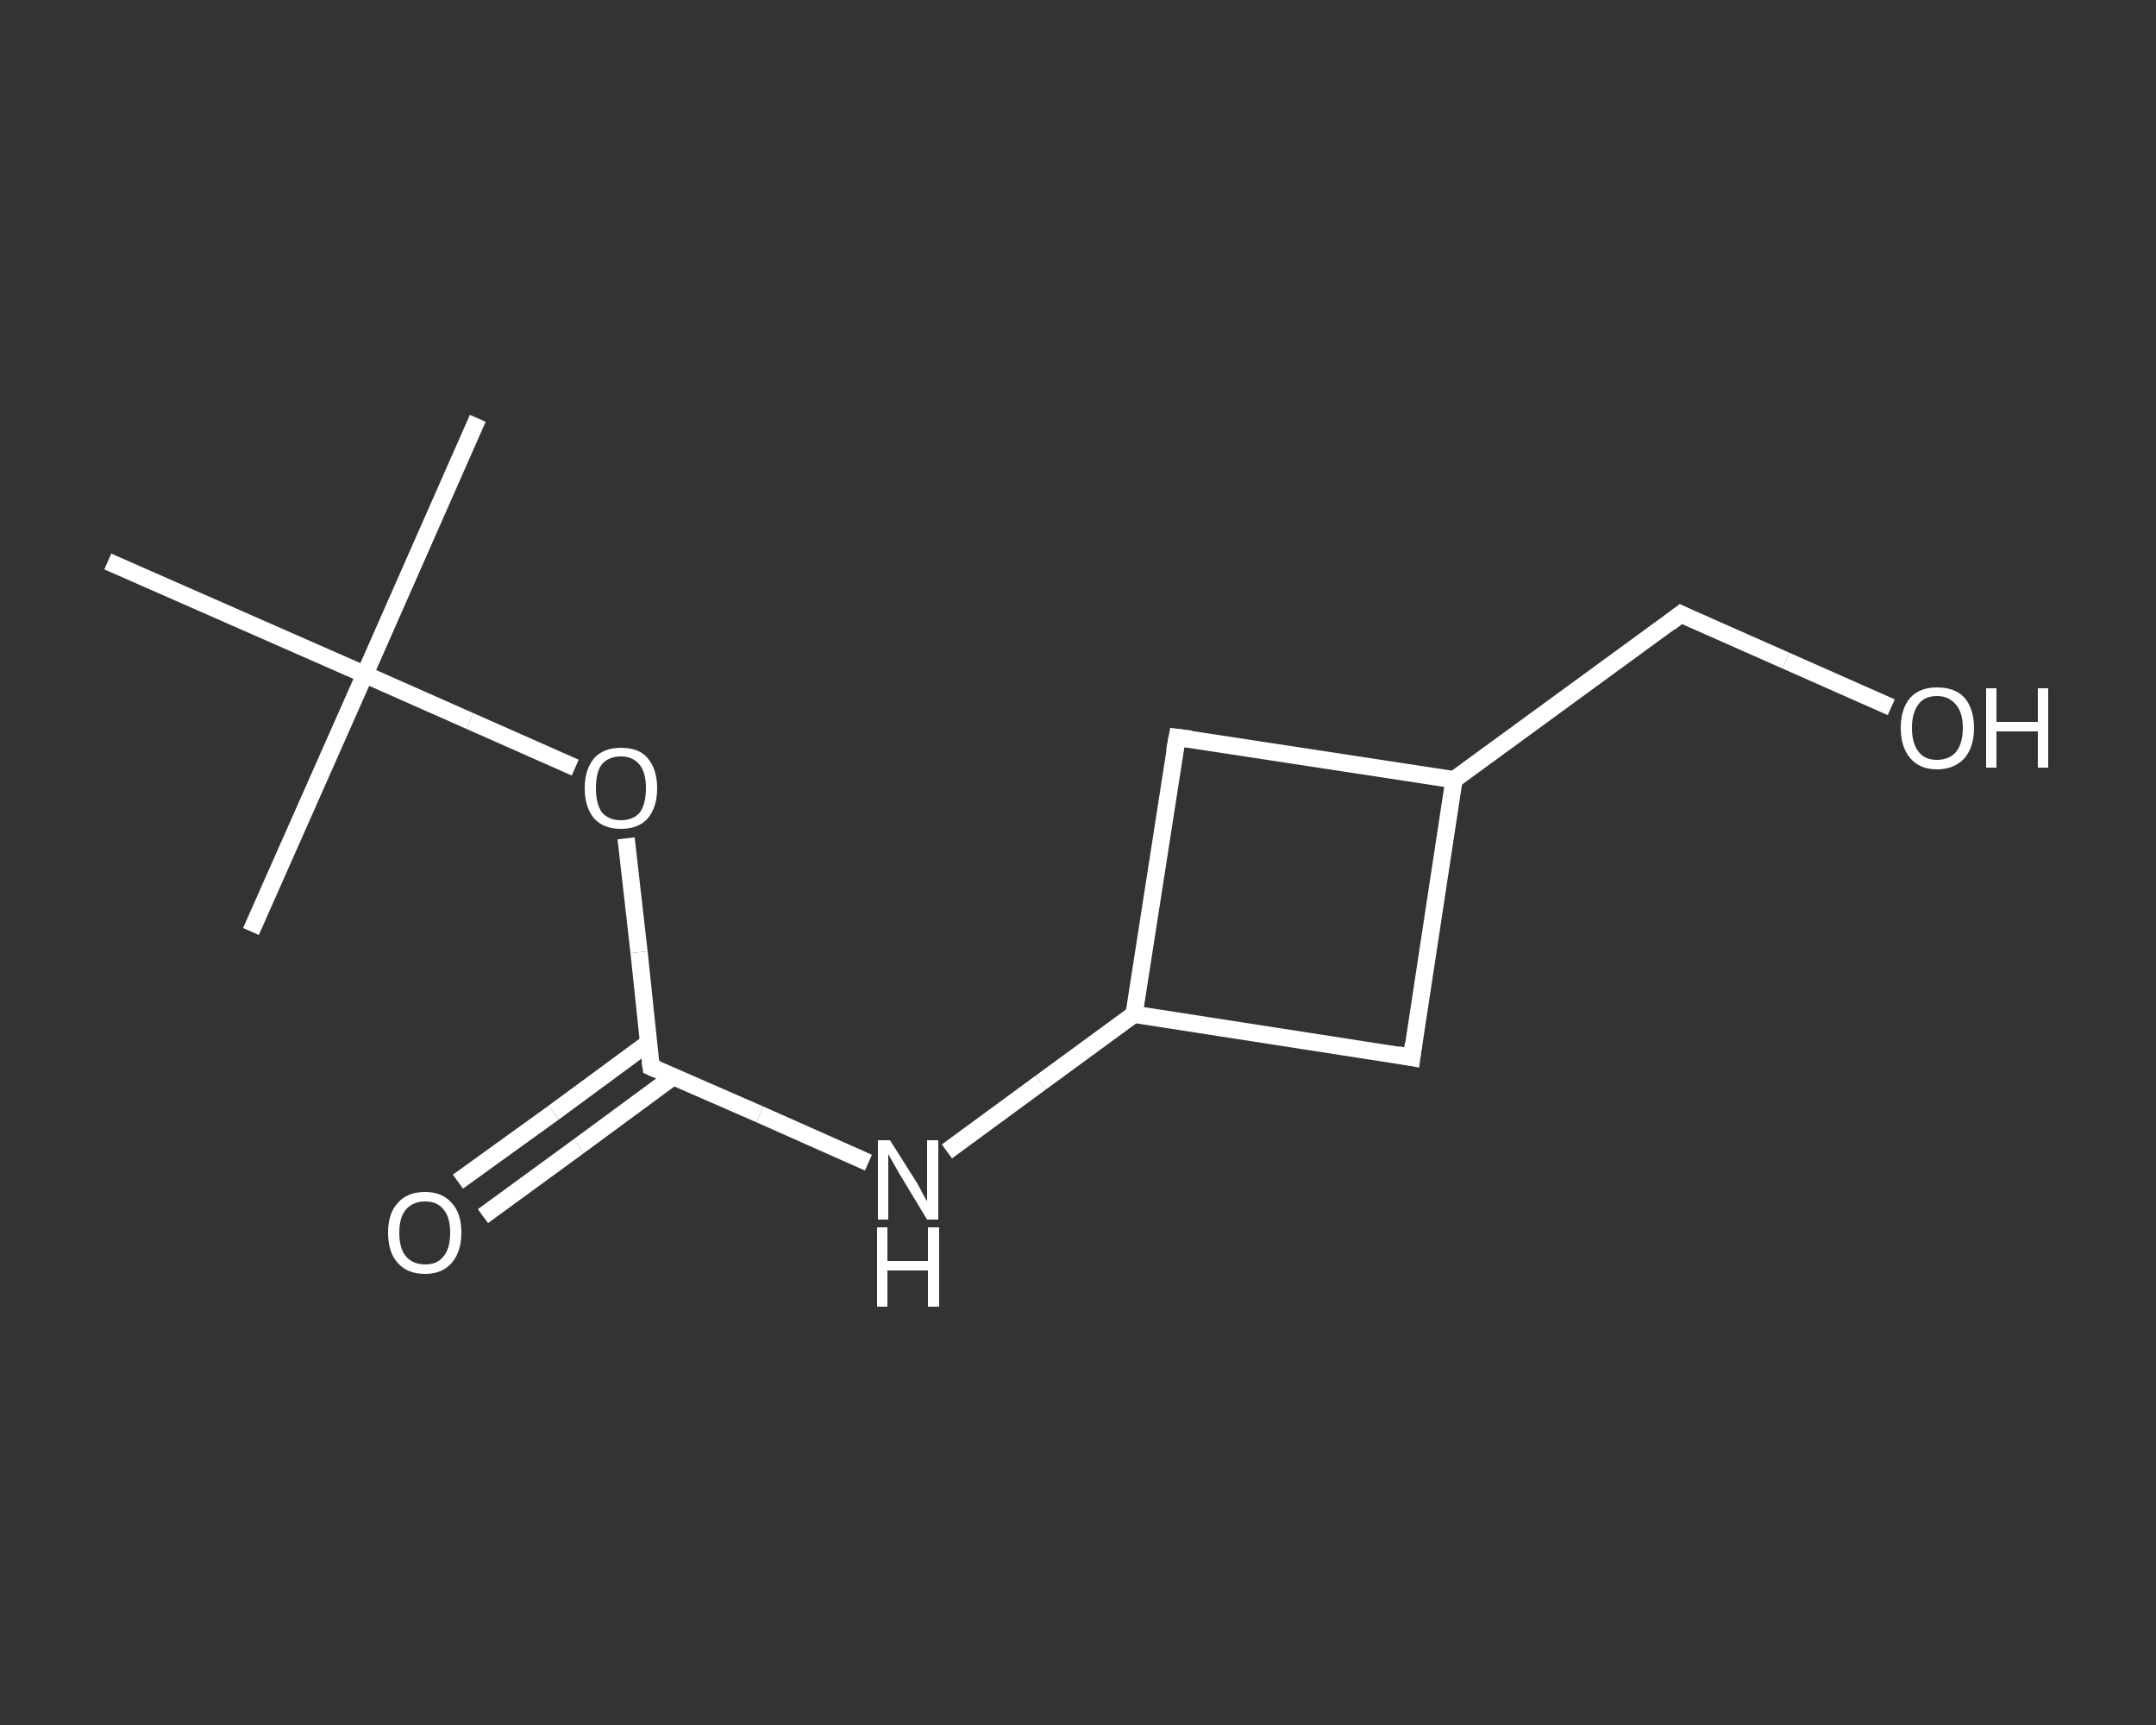 <?xml version='1.0' encoding='iso-8859-1'?>
<svg version='1.1' baseProfile='full'
              xmlns='http://www.w3.org/2000/svg'
                      xmlns:rdkit='http://www.rdkit.org/xml'
                      xmlns:xlink='http://www.w3.org/1999/xlink'
                  xml:space='preserve'
width='250px' height='200px' viewBox='0 0 250 200'>
<rect x="0" y="0" width="250" height="200" fill="#333333" stroke="none"/>
<!-- END OF HEADER -->
<rect style='opacity:1.0;fill:transparent;stroke:none' width='250.0' height='200.0' x='0.0' y='0.0'> </rect>
<path class='bond-0 atom-0 atom-1' d='M 55.4,48.5 L 42.3,78.2' style='fill:none;fill-rule:evenodd;stroke:#FFFFFF;stroke-width:2.0px;stroke-linecap:butt;stroke-linejoin:miter;stroke-opacity:1' />
<path class='bond-1 atom-1 atom-2' d='M 42.3,78.2 L 29.1,108.0' style='fill:none;fill-rule:evenodd;stroke:#FFFFFF;stroke-width:2.0px;stroke-linecap:butt;stroke-linejoin:miter;stroke-opacity:1' />
<path class='bond-2 atom-1 atom-3' d='M 42.3,78.2 L 12.5,65.1' style='fill:none;fill-rule:evenodd;stroke:#FFFFFF;stroke-width:2.0px;stroke-linecap:butt;stroke-linejoin:miter;stroke-opacity:1' />
<path class='bond-3 atom-1 atom-4' d='M 42.3,78.2 L 54.5,83.6' style='fill:none;fill-rule:evenodd;stroke:#FFFFFF;stroke-width:2.0px;stroke-linecap:butt;stroke-linejoin:miter;stroke-opacity:1' />
<path class='bond-3 atom-1 atom-4' d='M 54.5,83.6 L 66.7,89.0' style='fill:none;fill-rule:evenodd;stroke:#FFFFFF;stroke-width:2.0px;stroke-linecap:butt;stroke-linejoin:miter;stroke-opacity:1' />
<path class='bond-4 atom-4 atom-5' d='M 72.6,97.2 L 74.1,110.4' style='fill:none;fill-rule:evenodd;stroke:#FFFFFF;stroke-width:2.0px;stroke-linecap:butt;stroke-linejoin:miter;stroke-opacity:1' />
<path class='bond-4 atom-4 atom-5' d='M 74.1,110.4 L 75.5,123.7' style='fill:none;fill-rule:evenodd;stroke:#FFFFFF;stroke-width:2.0px;stroke-linecap:butt;stroke-linejoin:miter;stroke-opacity:1' />
<path class='bond-5 atom-5 atom-6' d='M 75.2,120.9 L 64.2,129.0' style='fill:none;fill-rule:evenodd;stroke:#FFFFFF;stroke-width:2.0px;stroke-linecap:butt;stroke-linejoin:miter;stroke-opacity:1' />
<path class='bond-5 atom-5 atom-6' d='M 64.2,129.0 L 53.1,137.0' style='fill:none;fill-rule:evenodd;stroke:#FFFFFF;stroke-width:2.0px;stroke-linecap:butt;stroke-linejoin:miter;stroke-opacity:1' />
<path class='bond-5 atom-5 atom-6' d='M 78.1,124.8 L 67.1,132.9' style='fill:none;fill-rule:evenodd;stroke:#FFFFFF;stroke-width:2.0px;stroke-linecap:butt;stroke-linejoin:miter;stroke-opacity:1' />
<path class='bond-5 atom-5 atom-6' d='M 67.1,132.9 L 56.0,141.0' style='fill:none;fill-rule:evenodd;stroke:#FFFFFF;stroke-width:2.0px;stroke-linecap:butt;stroke-linejoin:miter;stroke-opacity:1' />
<path class='bond-6 atom-5 atom-7' d='M 75.5,123.7 L 88.1,129.2' style='fill:none;fill-rule:evenodd;stroke:#FFFFFF;stroke-width:2.0px;stroke-linecap:butt;stroke-linejoin:miter;stroke-opacity:1' />
<path class='bond-6 atom-5 atom-7' d='M 88.1,129.2 L 100.7,134.8' style='fill:none;fill-rule:evenodd;stroke:#FFFFFF;stroke-width:2.0px;stroke-linecap:butt;stroke-linejoin:miter;stroke-opacity:1' />
<path class='bond-7 atom-7 atom-8' d='M 109.8,133.5 L 120.7,125.5' style='fill:none;fill-rule:evenodd;stroke:#FFFFFF;stroke-width:2.0px;stroke-linecap:butt;stroke-linejoin:miter;stroke-opacity:1' />
<path class='bond-7 atom-7 atom-8' d='M 120.7,125.5 L 131.5,117.6' style='fill:none;fill-rule:evenodd;stroke:#FFFFFF;stroke-width:2.0px;stroke-linecap:butt;stroke-linejoin:miter;stroke-opacity:1' />
<path class='bond-8 atom-8 atom-9' d='M 131.5,117.6 L 136.5,85.5' style='fill:none;fill-rule:evenodd;stroke:#FFFFFF;stroke-width:2.0px;stroke-linecap:butt;stroke-linejoin:miter;stroke-opacity:1' />
<path class='bond-9 atom-9 atom-10' d='M 136.5,85.5 L 168.6,90.4' style='fill:none;fill-rule:evenodd;stroke:#FFFFFF;stroke-width:2.0px;stroke-linecap:butt;stroke-linejoin:miter;stroke-opacity:1' />
<path class='bond-10 atom-10 atom-11' d='M 168.6,90.4 L 194.9,71.2' style='fill:none;fill-rule:evenodd;stroke:#FFFFFF;stroke-width:2.0px;stroke-linecap:butt;stroke-linejoin:miter;stroke-opacity:1' />
<path class='bond-11 atom-11 atom-12' d='M 194.9,71.2 L 207.1,76.6' style='fill:none;fill-rule:evenodd;stroke:#FFFFFF;stroke-width:2.0px;stroke-linecap:butt;stroke-linejoin:miter;stroke-opacity:1' />
<path class='bond-11 atom-11 atom-12' d='M 207.1,76.6 L 219.3,82.0' style='fill:none;fill-rule:evenodd;stroke:#FFFFFF;stroke-width:2.0px;stroke-linecap:butt;stroke-linejoin:miter;stroke-opacity:1' />
<path class='bond-12 atom-10 atom-13' d='M 168.6,90.4 L 163.7,122.6' style='fill:none;fill-rule:evenodd;stroke:#FFFFFF;stroke-width:2.0px;stroke-linecap:butt;stroke-linejoin:miter;stroke-opacity:1' />
<path class='bond-13 atom-13 atom-8' d='M 163.7,122.6 L 131.5,117.6' style='fill:none;fill-rule:evenodd;stroke:#FFFFFF;stroke-width:2.0px;stroke-linecap:butt;stroke-linejoin:miter;stroke-opacity:1' />
<path d='M 75.4,123.0 L 75.5,123.7 L 76.2,124.0' style='fill:none;stroke:#FFFFFF;stroke-width:2.0px;stroke-linecap:butt;stroke-linejoin:miter;stroke-opacity:1;' />
<path d='M 136.2,87.1 L 136.5,85.5 L 138.1,85.7' style='fill:none;stroke:#FFFFFF;stroke-width:2.0px;stroke-linecap:butt;stroke-linejoin:miter;stroke-opacity:1;' />
<path d='M 193.6,72.2 L 194.9,71.2 L 195.5,71.5' style='fill:none;stroke:#FFFFFF;stroke-width:2.0px;stroke-linecap:butt;stroke-linejoin:miter;stroke-opacity:1;' />
<path d='M 163.9,121.0 L 163.7,122.6 L 162.1,122.3' style='fill:none;stroke:#FFFFFF;stroke-width:2.0px;stroke-linecap:butt;stroke-linejoin:miter;stroke-opacity:1;' />
<path class='atom-4' d='M 67.8 91.4
Q 67.8 89.2, 68.9 87.9
Q 70.0 86.7, 72.0 86.7
Q 74.1 86.7, 75.1 87.9
Q 76.2 89.2, 76.2 91.4
Q 76.2 93.6, 75.1 94.9
Q 74.0 96.1, 72.0 96.1
Q 70.0 96.1, 68.9 94.9
Q 67.8 93.6, 67.8 91.4
M 72.0 95.1
Q 73.4 95.1, 74.2 94.2
Q 74.9 93.2, 74.9 91.4
Q 74.9 89.6, 74.2 88.7
Q 73.4 87.7, 72.0 87.7
Q 70.6 87.7, 69.8 88.6
Q 69.1 89.5, 69.1 91.4
Q 69.1 93.2, 69.8 94.2
Q 70.6 95.1, 72.0 95.1
' fill='#FFFFFF'/>
<path class='atom-6' d='M 45.0 142.9
Q 45.0 140.7, 46.1 139.5
Q 47.2 138.2, 49.3 138.2
Q 51.3 138.2, 52.4 139.5
Q 53.5 140.7, 53.5 142.9
Q 53.5 145.1, 52.4 146.4
Q 51.3 147.7, 49.3 147.7
Q 47.2 147.7, 46.1 146.4
Q 45.0 145.2, 45.0 142.9
M 49.3 146.6
Q 50.7 146.6, 51.4 145.7
Q 52.2 144.8, 52.2 142.9
Q 52.2 141.1, 51.4 140.2
Q 50.7 139.3, 49.3 139.3
Q 47.9 139.3, 47.1 140.2
Q 46.3 141.1, 46.3 142.9
Q 46.3 144.8, 47.1 145.7
Q 47.9 146.6, 49.3 146.6
' fill='#FFFFFF'/>
<path class='atom-7' d='M 103.2 132.2
L 106.3 137.1
Q 106.6 137.6, 107.0 138.4
Q 107.5 139.3, 107.5 139.3
L 107.5 132.2
L 108.8 132.2
L 108.8 141.4
L 107.5 141.4
L 104.3 136.1
Q 103.9 135.4, 103.5 134.7
Q 103.1 134.0, 103.0 133.8
L 103.0 141.4
L 101.8 141.4
L 101.8 132.2
L 103.2 132.2
' fill='#FFFFFF'/>
<path class='atom-7' d='M 101.7 142.3
L 102.9 142.3
L 102.9 146.2
L 107.6 146.2
L 107.6 142.3
L 108.9 142.3
L 108.9 151.5
L 107.6 151.5
L 107.6 147.3
L 102.9 147.3
L 102.9 151.5
L 101.7 151.5
L 101.7 142.3
' fill='#FFFFFF'/>
<path class='atom-12' d='M 220.4 84.4
Q 220.4 82.2, 221.5 80.9
Q 222.6 79.7, 224.6 79.7
Q 226.7 79.7, 227.8 80.9
Q 228.9 82.2, 228.9 84.4
Q 228.9 86.6, 227.8 87.9
Q 226.6 89.2, 224.6 89.2
Q 222.6 89.2, 221.5 87.9
Q 220.4 86.6, 220.4 84.4
M 224.6 88.1
Q 226.0 88.1, 226.8 87.2
Q 227.6 86.2, 227.6 84.4
Q 227.6 82.6, 226.8 81.7
Q 226.0 80.7, 224.6 80.7
Q 223.2 80.7, 222.5 81.6
Q 221.7 82.6, 221.7 84.4
Q 221.7 86.2, 222.5 87.2
Q 223.2 88.1, 224.6 88.1
' fill='#FFFFFF'/>
<path class='atom-12' d='M 230.3 79.8
L 231.5 79.8
L 231.5 83.7
L 236.3 83.7
L 236.3 79.8
L 237.5 79.8
L 237.5 89.0
L 236.3 89.0
L 236.3 84.8
L 231.5 84.8
L 231.5 89.0
L 230.3 89.0
L 230.3 79.8
' fill='#FFFFFF'/>
</svg>
